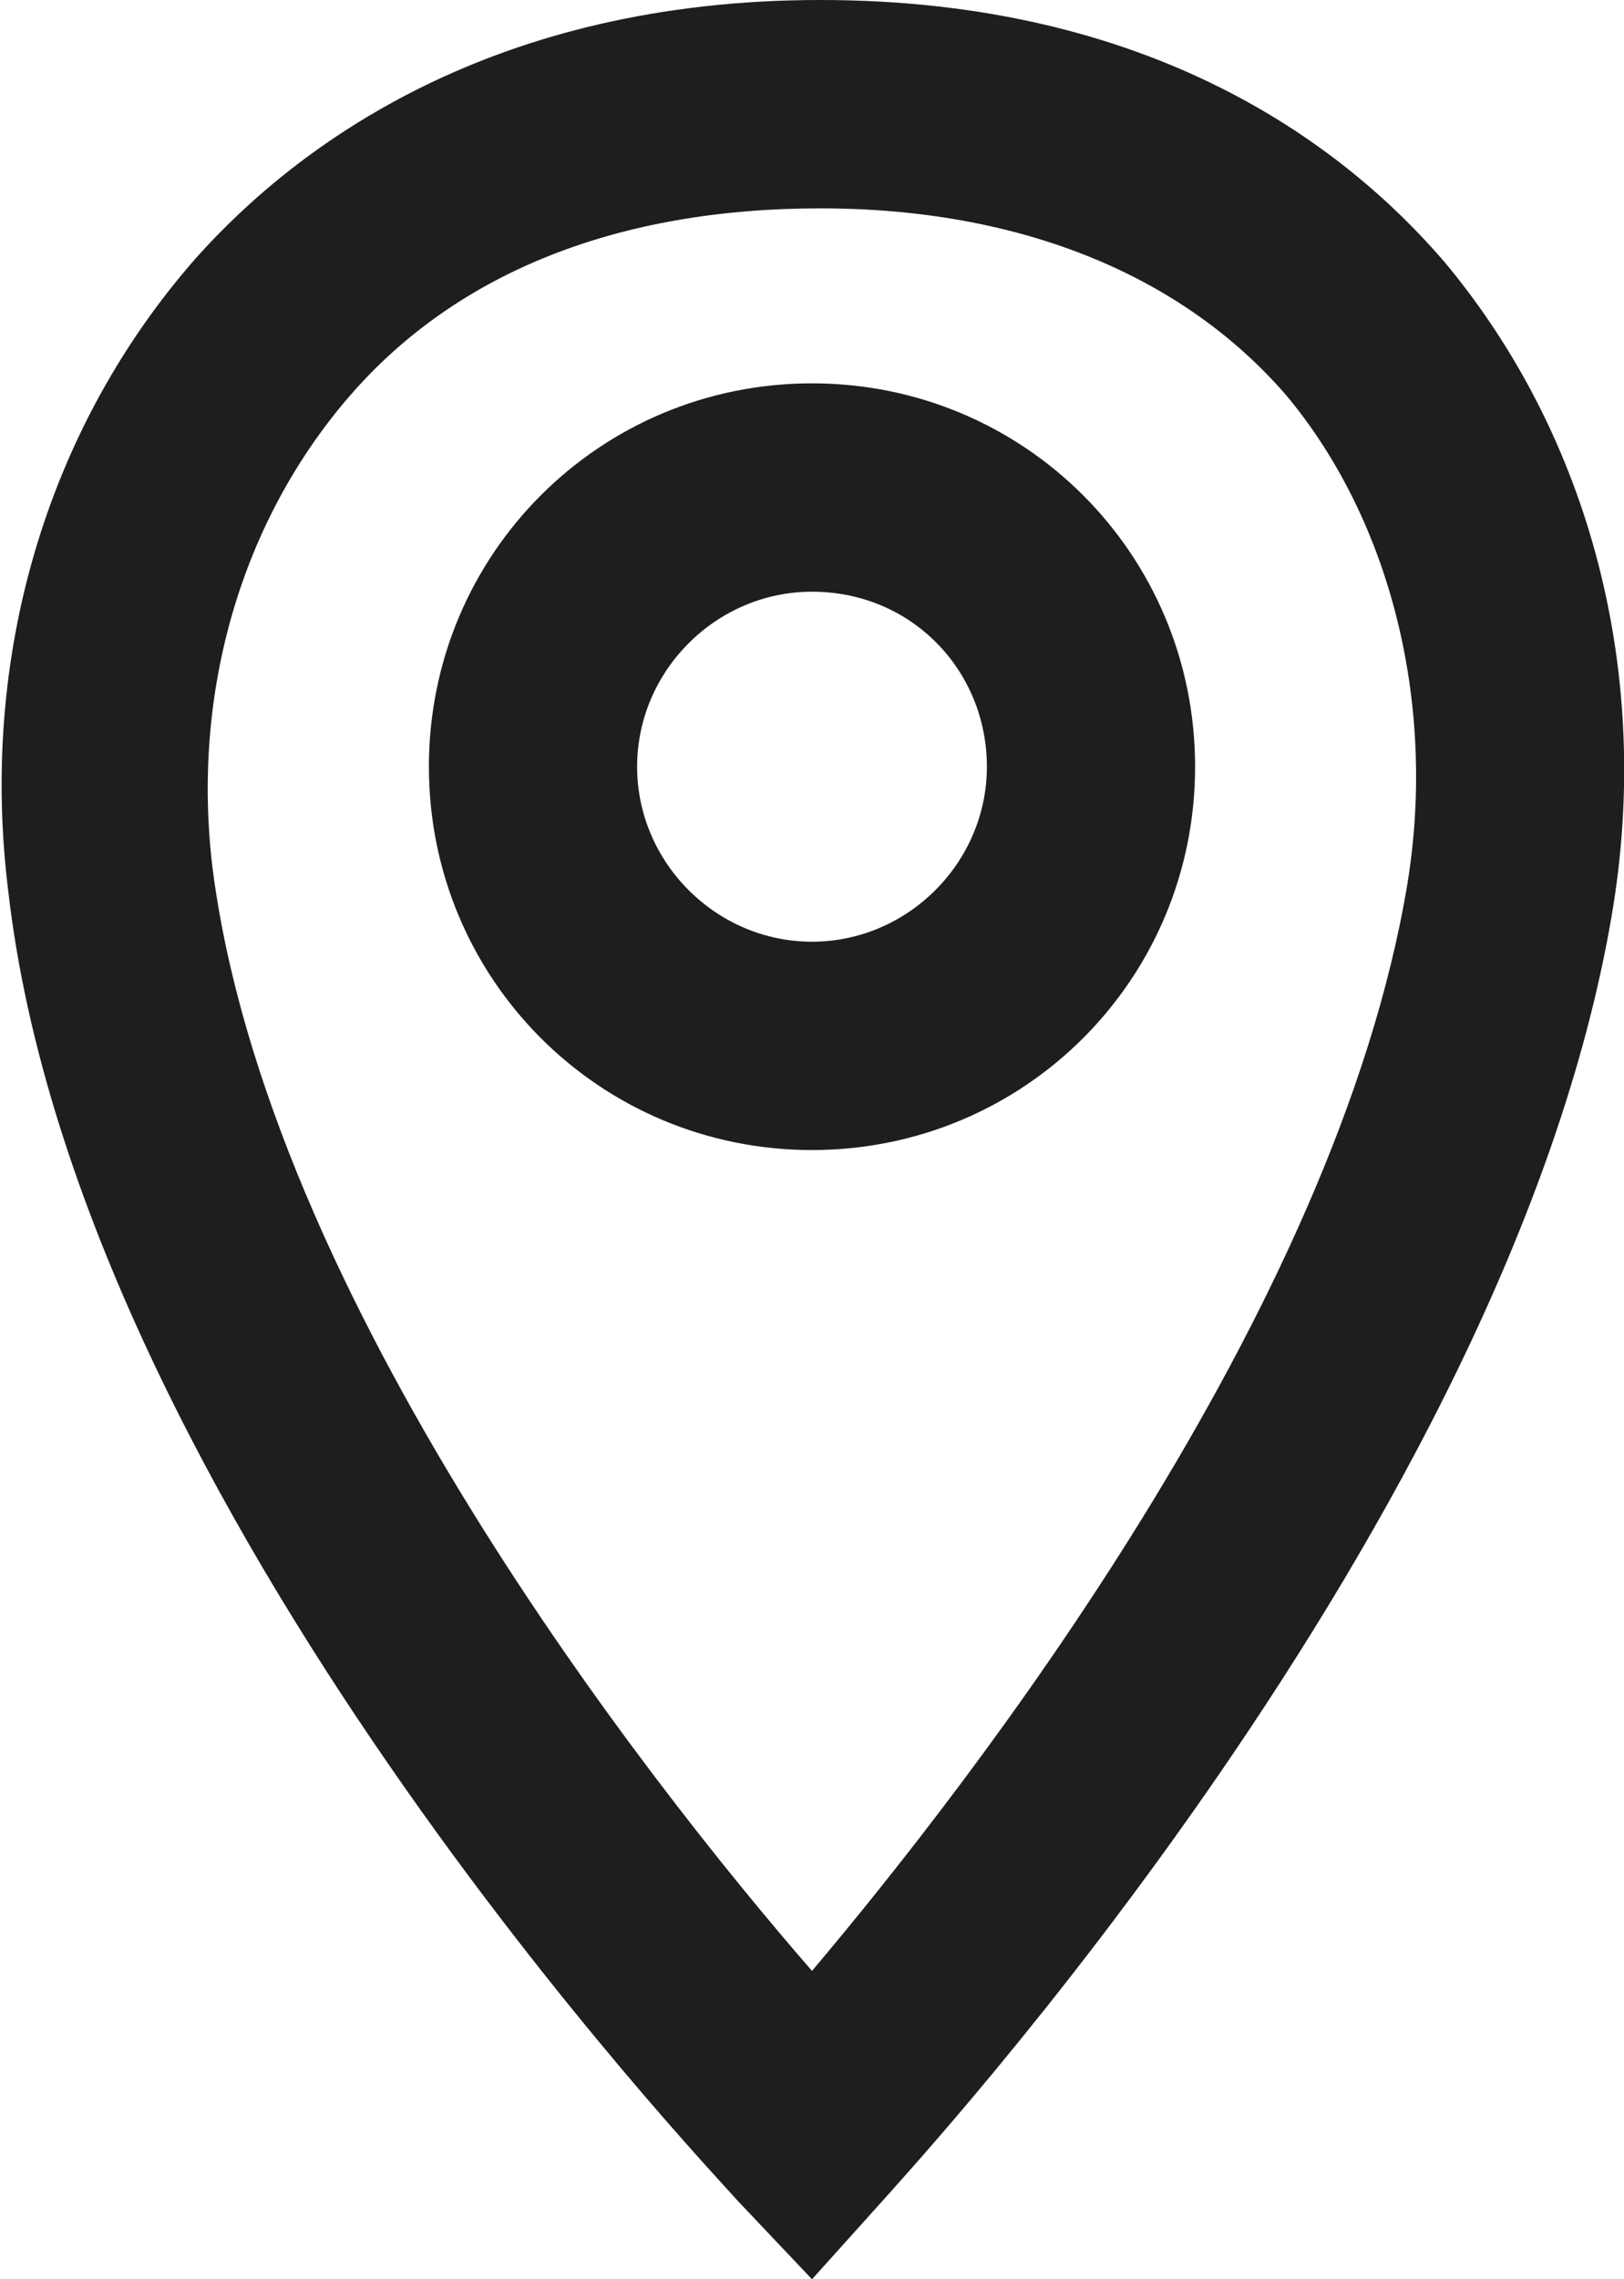 <?xml version="1.0" encoding="utf-8"?>
<!-- Generator: Adobe Illustrator 22.1.0, SVG Export Plug-In . SVG Version: 6.00 Build 0)  -->
<svg version="1.1" xmlns="http://www.w3.org/2000/svg" xmlns:xlink="http://www.w3.org/1999/xlink" x="0px" y="0px"
	 viewBox="0 0 39 54.7" style="enable-background:new 0 0 39 54.7;" xml:space="preserve">
<style type="text/css">
	.st0{fill:#1F1D1D;}
	.st1{fill:#241F21;}
</style>
<g id="AAF_x5F_A">
</g>
<g id="full_screen">
</g>
<g id="Insta">
</g>
<g id="search">
</g>
<g id="zoom__x2B_">
</g>
<g id="zoom_-">
</g>
<g id="Laag_15">
	<g>
		<g>
			<path class="st0" d="M19.5,54.7l-1.8-1.9C17.1,52.1,1.9,36.2,0.2,21.4c-0.7-5.6,0.9-11.1,4.5-15.2C7.2,3.4,11.9,0,19.7,0
				c8,0,12.6,3.5,15,6.3c3.5,4.2,5,9.9,4,15.7c-2.5,14.6-16.8,30-17.4,30.7L19.5,54.7z M19.7,5C14.9,5,11,6.5,8.4,9.5
				c-2.6,3-3.8,7.1-3.3,11.3c1.3,10.3,10.4,21.9,14.4,26.5c3.8-4.5,12.6-15.8,14.3-26.1c0.7-4.3-0.4-8.7-2.9-11.7
				C28.4,6.6,24.5,5,19.7,5z"/>
		</g>
		<g>
			<path class="st0" d="M19.5,27.6c-5.1,0-9.2-4.1-9.2-9.2s4.1-9.2,9.2-9.2s9.2,4.1,9.2,9.2S24.6,27.6,19.5,27.6z M19.5,14.2
				c-2.3,0-4.2,1.9-4.2,4.2s1.9,4.2,4.2,4.2s4.2-1.9,4.2-4.2S21.9,14.2,19.5,14.2z"/>
		</g>
	</g>
</g>
<g id="AAF-2">
</g>
<g id="AAF-1">
</g>
<g id="AAF-2_line">
</g>
<g id="AAF-1_line">
</g>
<g id="hamburger">
</g>
<g id="_x2D_">
</g>
<g id="arrow_left_90">
</g>
<g id="cross">
</g>
</svg>

